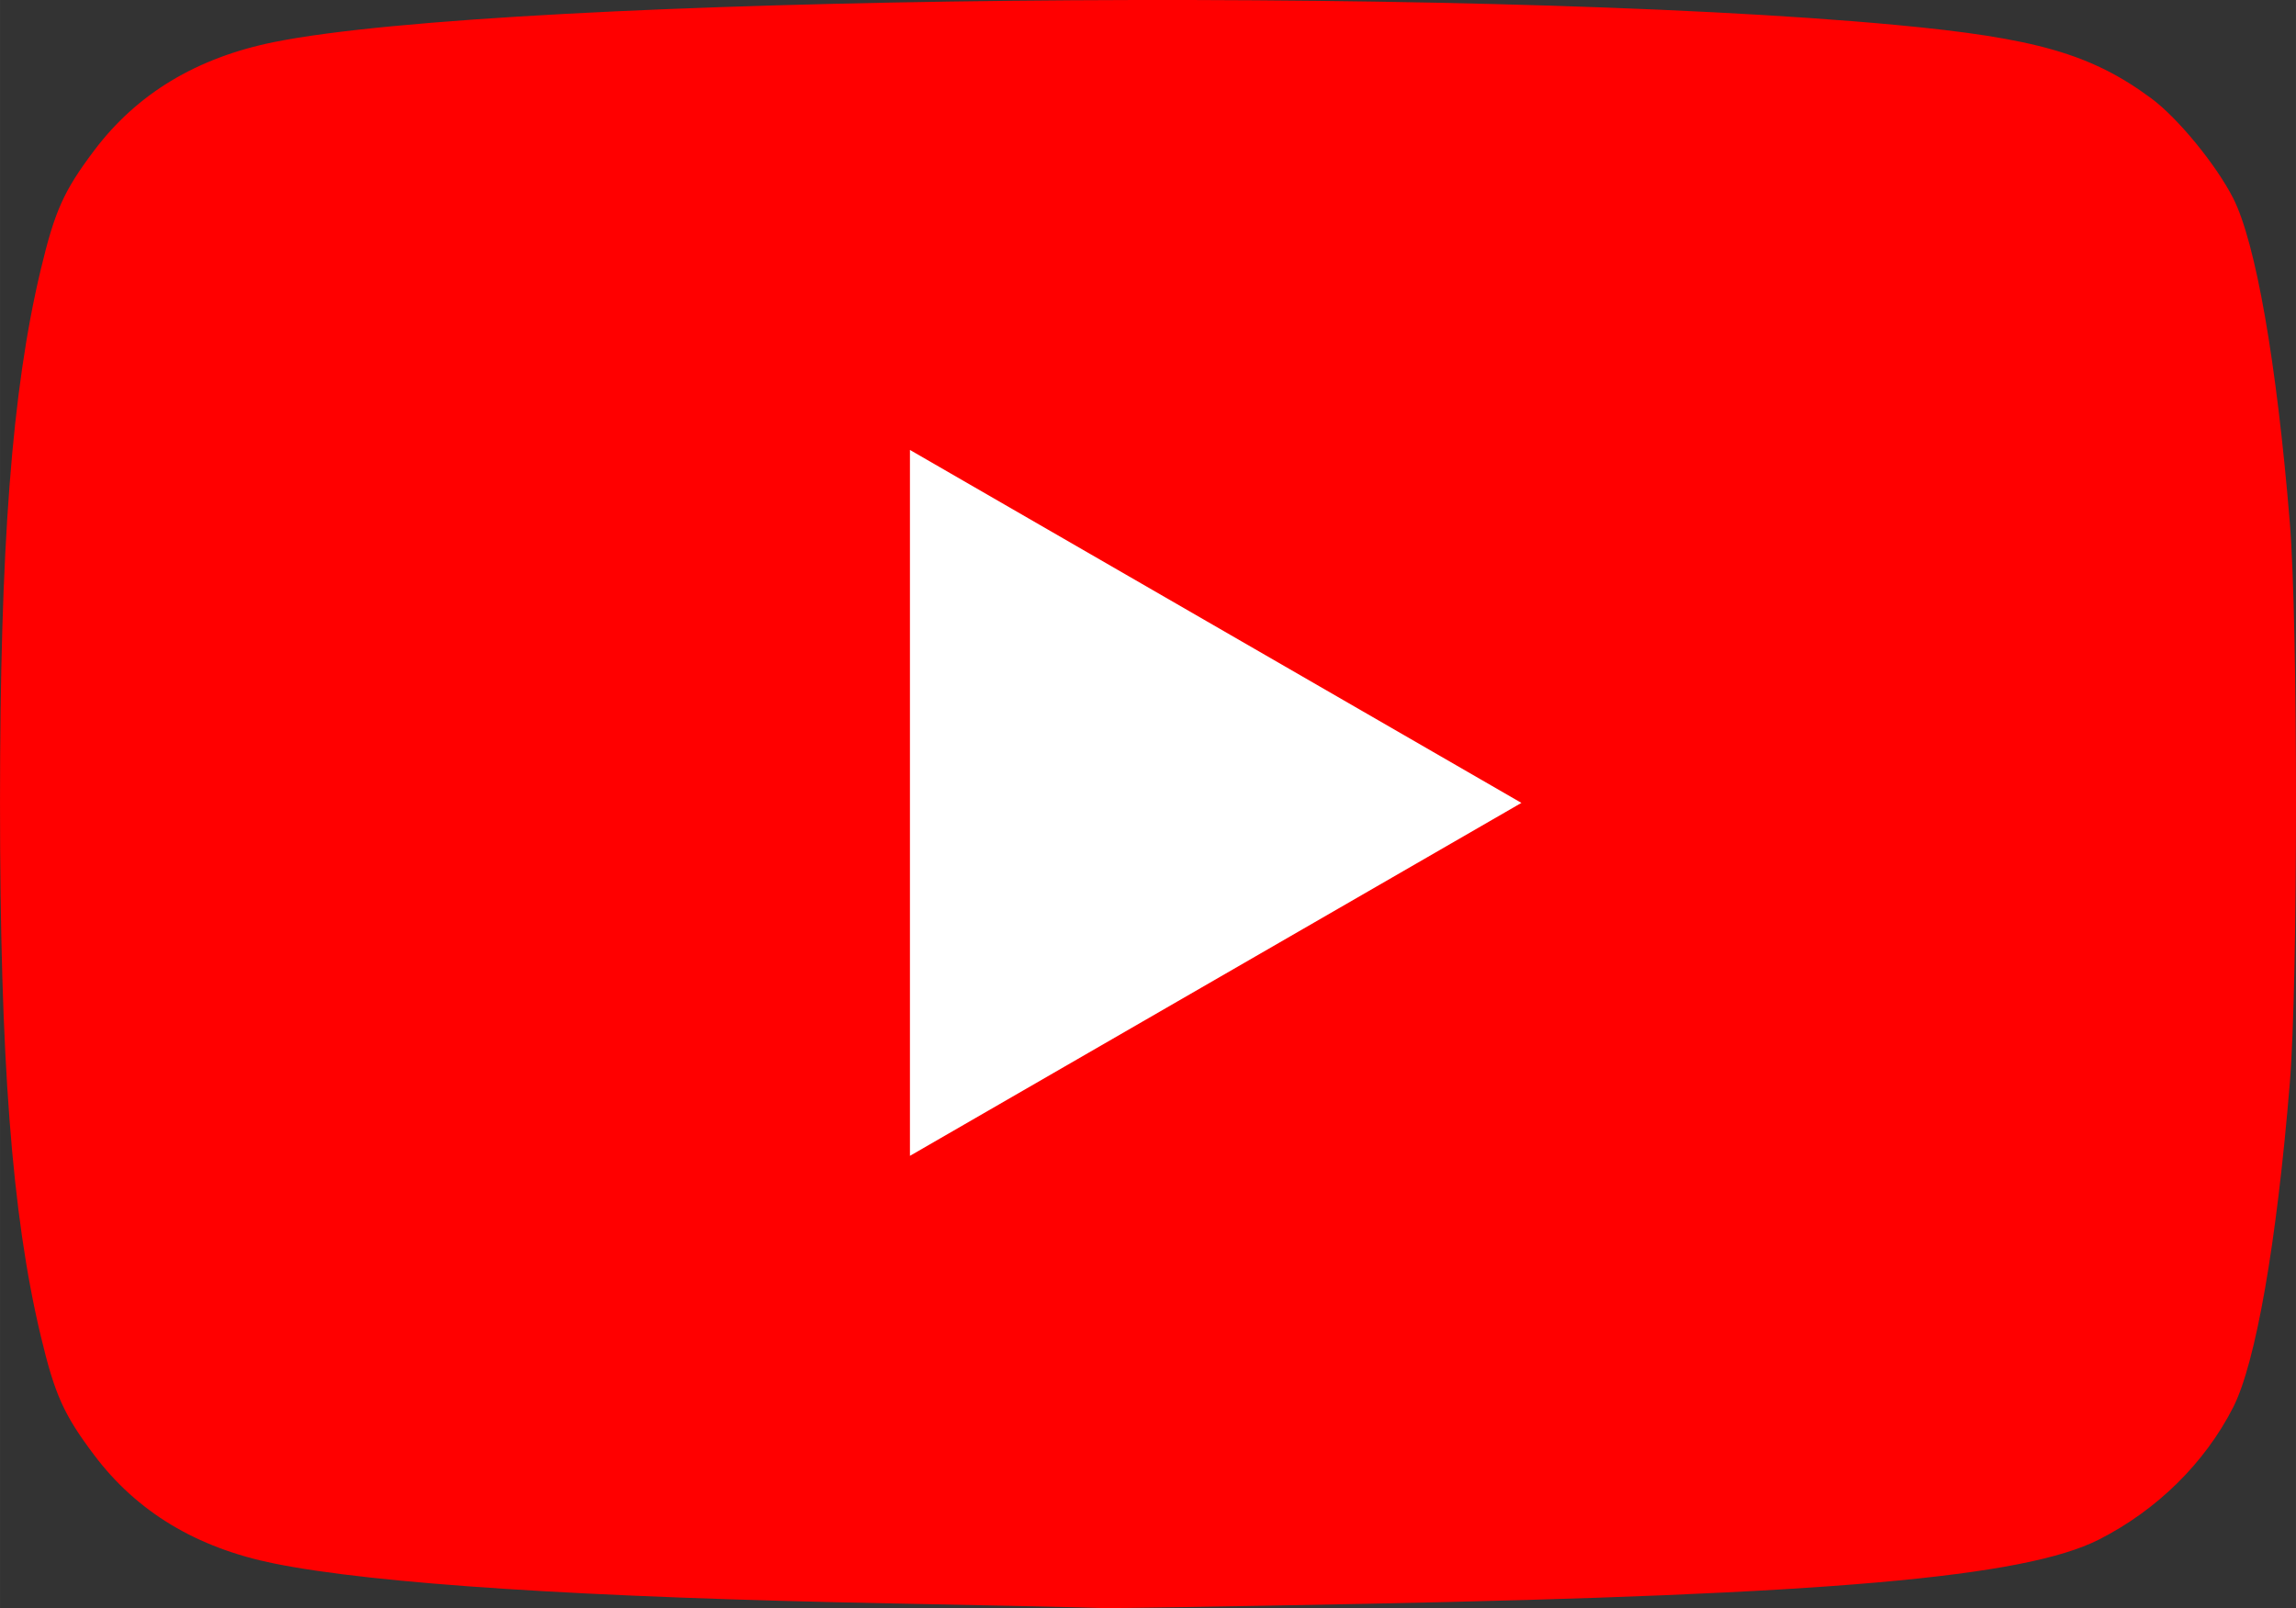 <?xml version="1.0" encoding="UTF-8"?>
<svg width="454" height="318" version="1.1" viewBox="0 0 120.12 84.138" xmlns="http://www.w3.org/2000/svg" xmlns:xlink="http://www.w3.org/1999/xlink">
 <rect x="0" y="0" width="120.12" height="84.138" fill="#333333" stroke="none"/>
 <path d="m46.62 83.893c-16.078-0.313-26.992-1.019-32.284-2.09-4.057-0.821-7.178-2.703-9.417-5.682-1.592-2.116-2.056-3.155-2.793-6.245-1.505-6.31-2.126-14.451-2.126-27.874 0-13.422 0.621-21.563 2.126-27.874 0.737-3.09 1.201-4.128 2.793-6.245 2.24-2.978 5.361-4.861 9.417-5.682 12.193-2.466 62.346-2.996 84.851-0.897 7.319 0.683 10.227 1.52 13.373 3.85 1.379 1.022 3.376 3.457 4.269 5.206 1.186 2.323 2.283 8.602 2.97 17 0.429 5.248 0.429 24.035 0 29.283-0.687 8.399-1.784 14.677-2.97 17-1.487 2.911-3.992 5.376-7.027 6.913-3.898 1.974-14.205 2.877-38.31 3.356-7.246 0.144-13.478 0.244-13.847 0.222-0.37-0.022-5.331-0.131-11.024-0.242z" fill="#f00" stroke-width="0"/>
 <path transform="matrix(.203 0 0 .141 18.493 21.74)" d="m301 143.75-157.59 130.97v-261.94z" fill="#fff" stroke-width="0"/>
</svg>